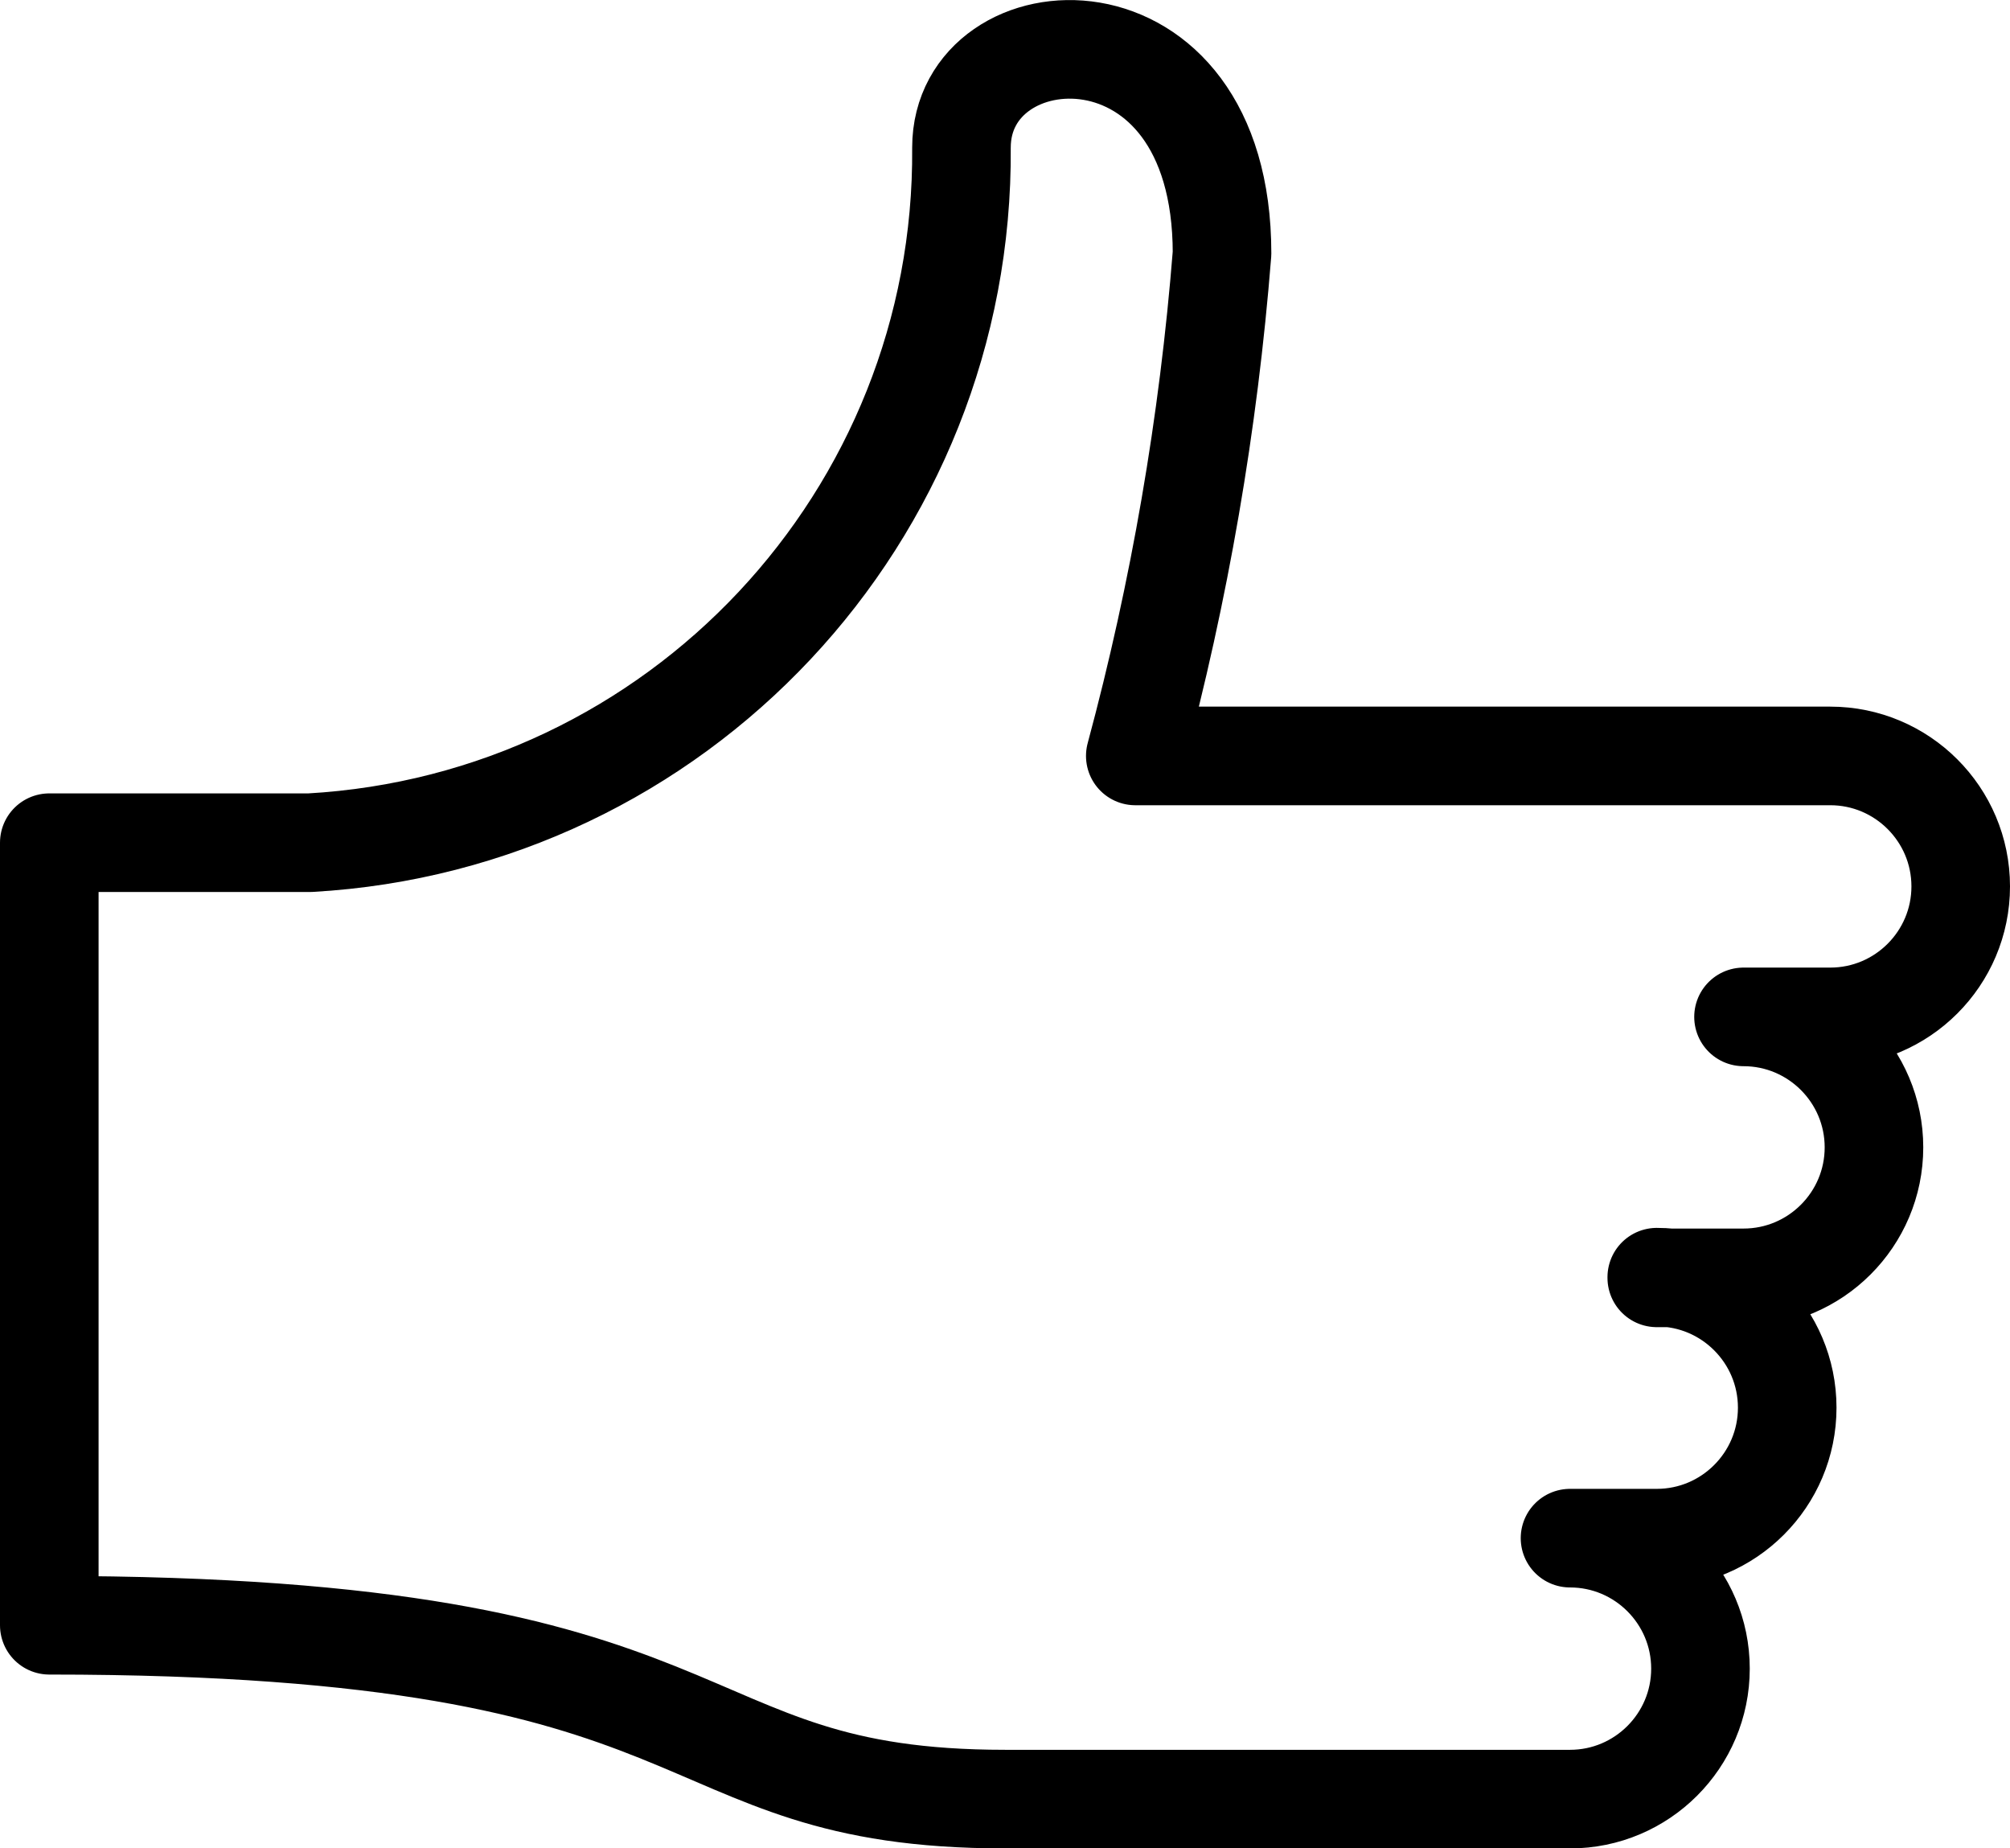 <?xml version="1.0" encoding="UTF-8"?><svg id="Calque_1" xmlns="http://www.w3.org/2000/svg" viewBox="0 0 61.17 56.23"><defs><style>.cls-1{fill:none;stroke:#000;stroke-linecap:round;stroke-linejoin:round;stroke-width:3px;}</style></defs><g id="Social-Medias-Rewards-Rating___Likes___like"><g id="Group_39"><g id="like"><path id="Shape_184" class="cls-1" d="M50.42,38.86h0c2.19,0,3.97,1.78,3.97,3.97s-1.78,3.97-3.97,3.97h-2.64c2.19,0,3.97,1.78,3.97,3.97s-1.78,3.97-3.97,3.97H30.59c-10.58,0-7.93-5.29-29.09-5.29V25.64h7.93c11.19-.63,19.92-9.94,19.83-21.15,0-4.18,7.93-4.71,7.93,3.22-.41,5.17-1.29,10.28-2.64,15.29h21.15c2.19,0,3.97,1.78,3.97,3.97s-1.78,3.97-3.97,3.97h-2.64c2.19,0,3.97,1.78,3.97,3.97s-1.78,3.97-3.97,3.97h-2.64"/></g></g></g></svg>